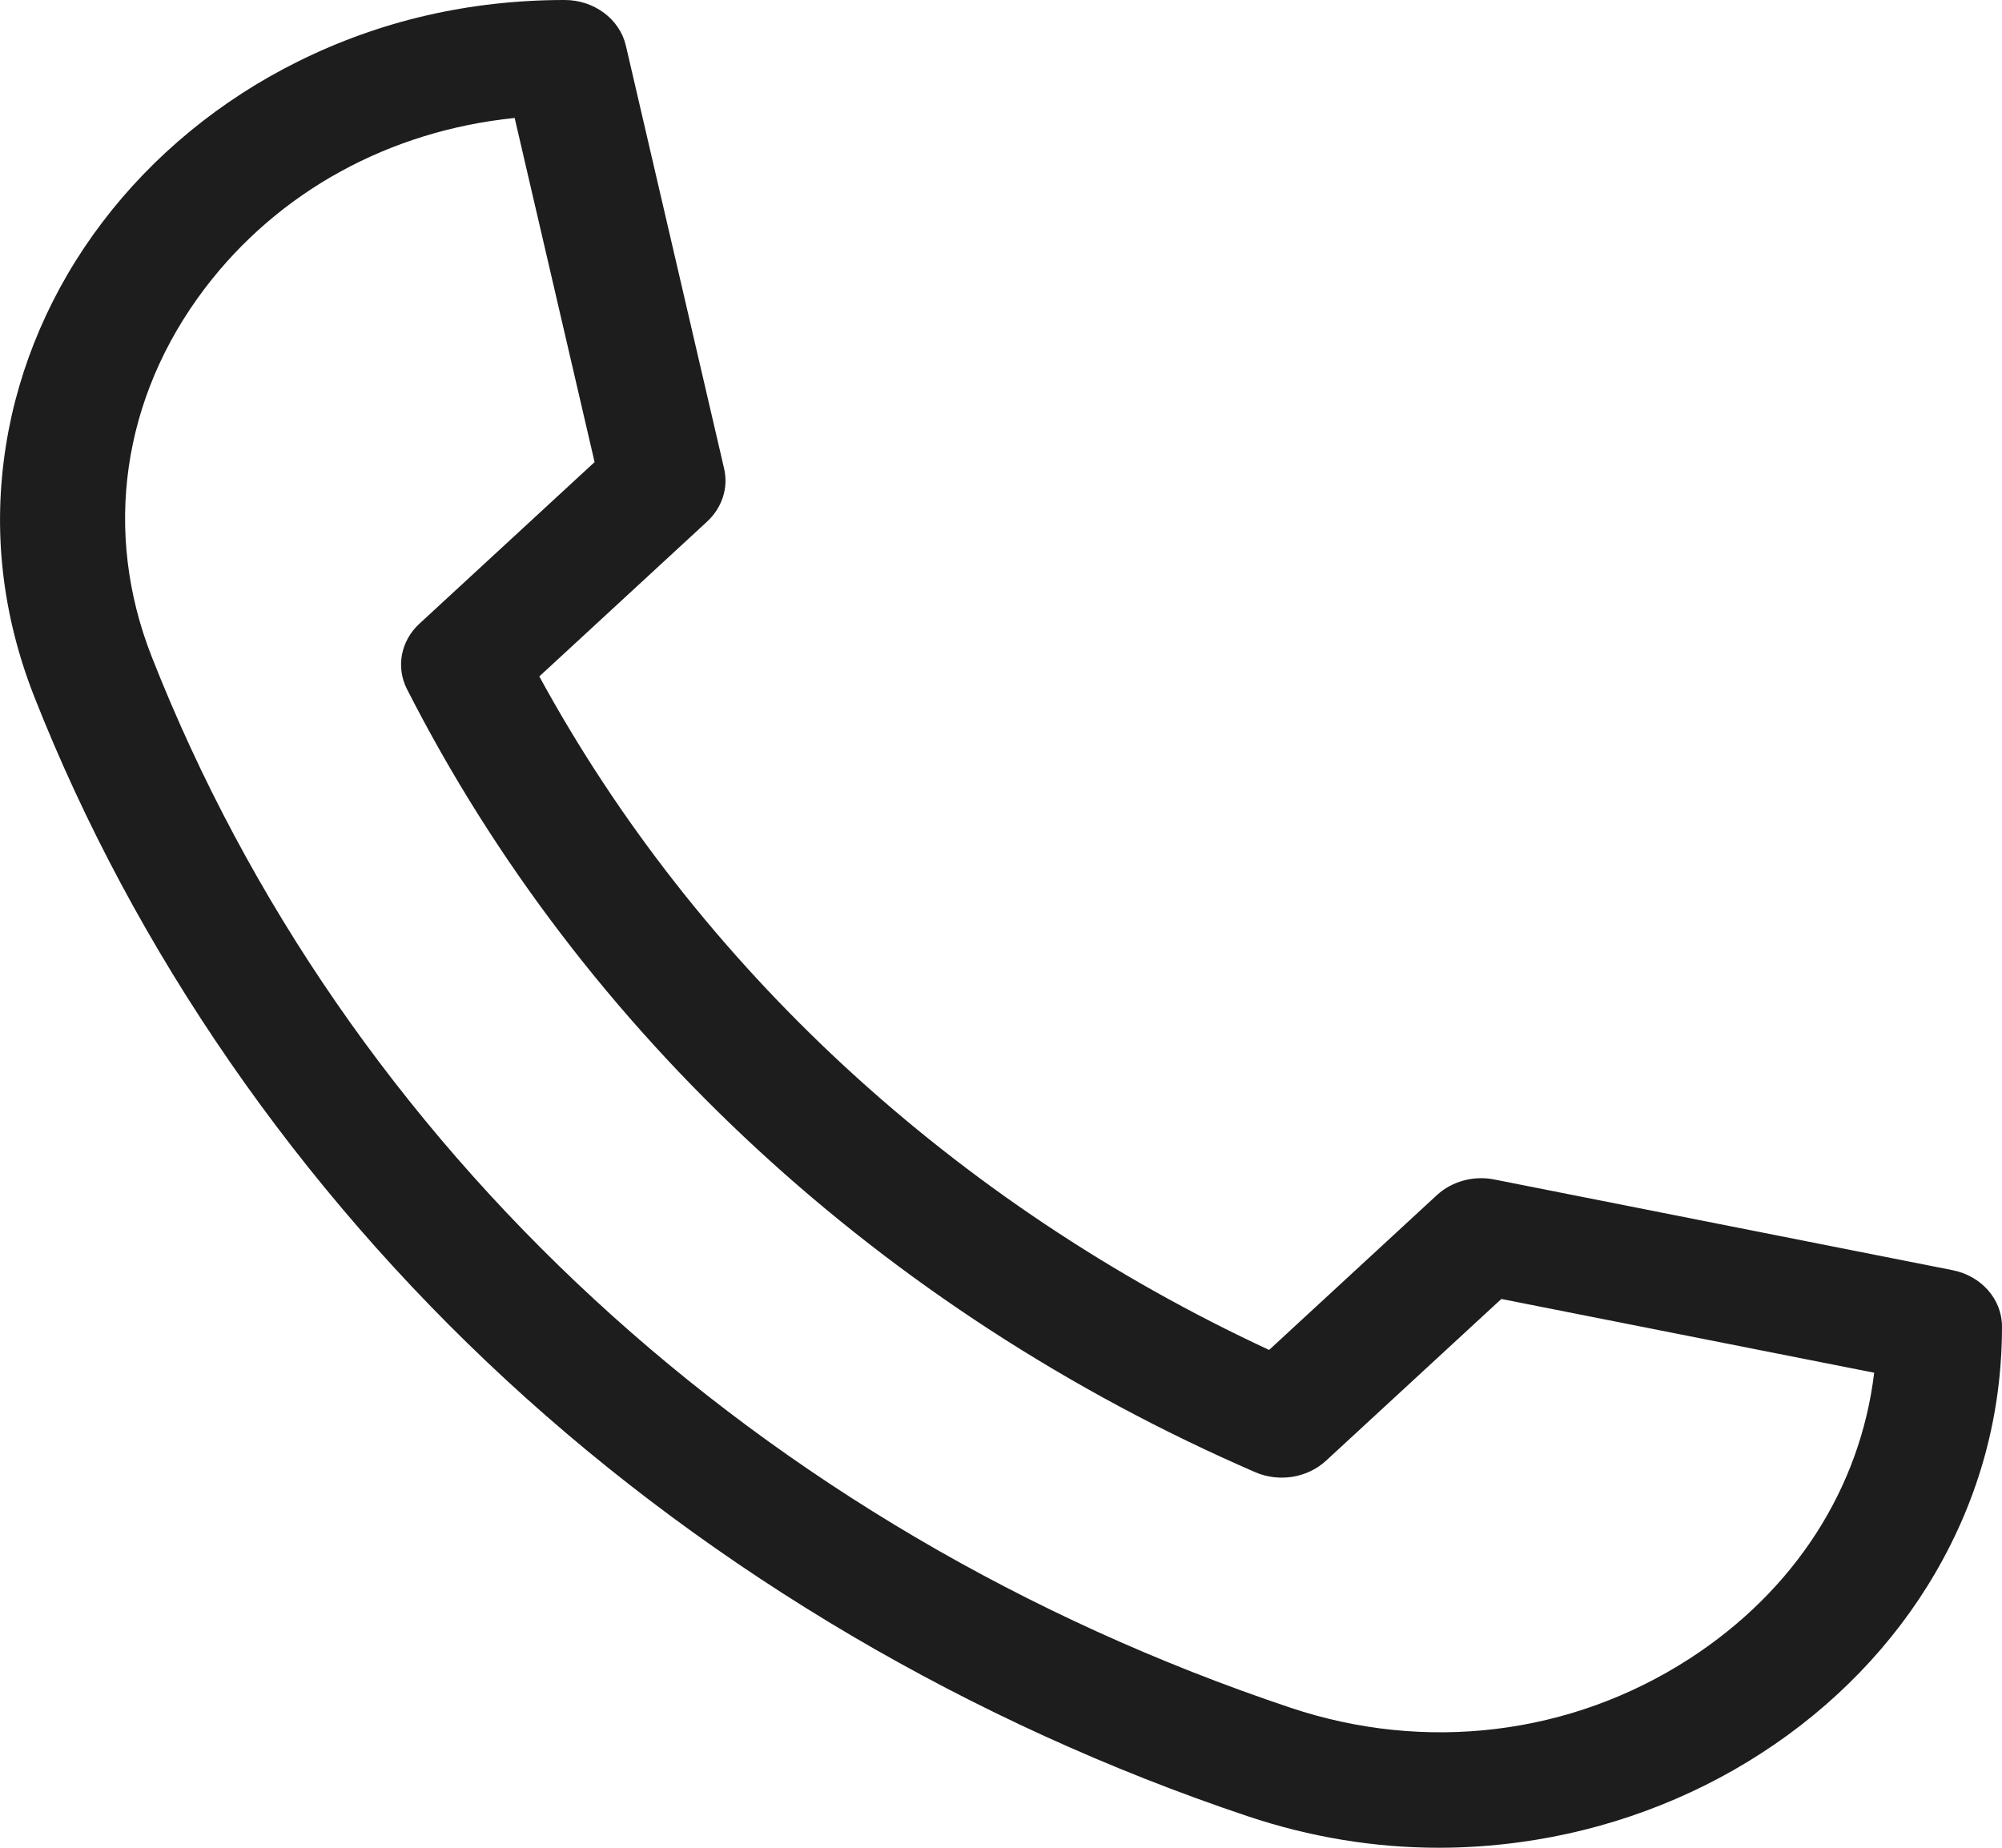 <svg width="13" height="12" viewBox="0 0 13 12" fill="none" xmlns="http://www.w3.org/2000/svg">
<path d="M9.343 12C8.923 12 8.507 11.931 8.101 11.795C6.308 11.194 4.644 10.215 3.289 8.964C1.934 7.713 0.873 6.177 0.222 4.523C0.013 3.991 -0.049 3.442 0.039 2.891C0.121 2.375 0.337 1.874 0.665 1.443C0.994 1.009 1.433 0.648 1.934 0.4C2.468 0.134 3.051 0 3.667 0C3.858 0 4.024 0.124 4.064 0.296L4.702 3.043C4.731 3.168 4.689 3.297 4.592 3.387L3.502 4.393C4.53 6.279 6.198 7.818 8.241 8.767L9.331 7.761C9.428 7.672 9.569 7.633 9.703 7.66L12.679 8.249C12.866 8.286 13 8.438 13 8.615C13 9.184 12.854 9.722 12.567 10.215C12.298 10.678 11.907 11.083 11.437 11.386C10.97 11.689 10.427 11.889 9.868 11.964C9.693 11.988 9.518 12 9.343 12ZM3.342 0.766C2.53 0.849 1.809 1.242 1.33 1.873C0.792 2.582 0.666 3.455 0.986 4.267C2.237 7.448 4.932 9.935 8.378 11.09C9.257 11.385 10.203 11.269 10.971 10.772C11.654 10.33 12.08 9.665 12.17 8.915L9.749 8.436L8.611 9.486C8.49 9.598 8.306 9.628 8.151 9.561C5.734 8.513 3.778 6.707 2.643 4.476C2.57 4.333 2.602 4.163 2.723 4.051L3.861 3.001L3.342 0.766Z" fill="#1D1D1D"/>
</svg>
